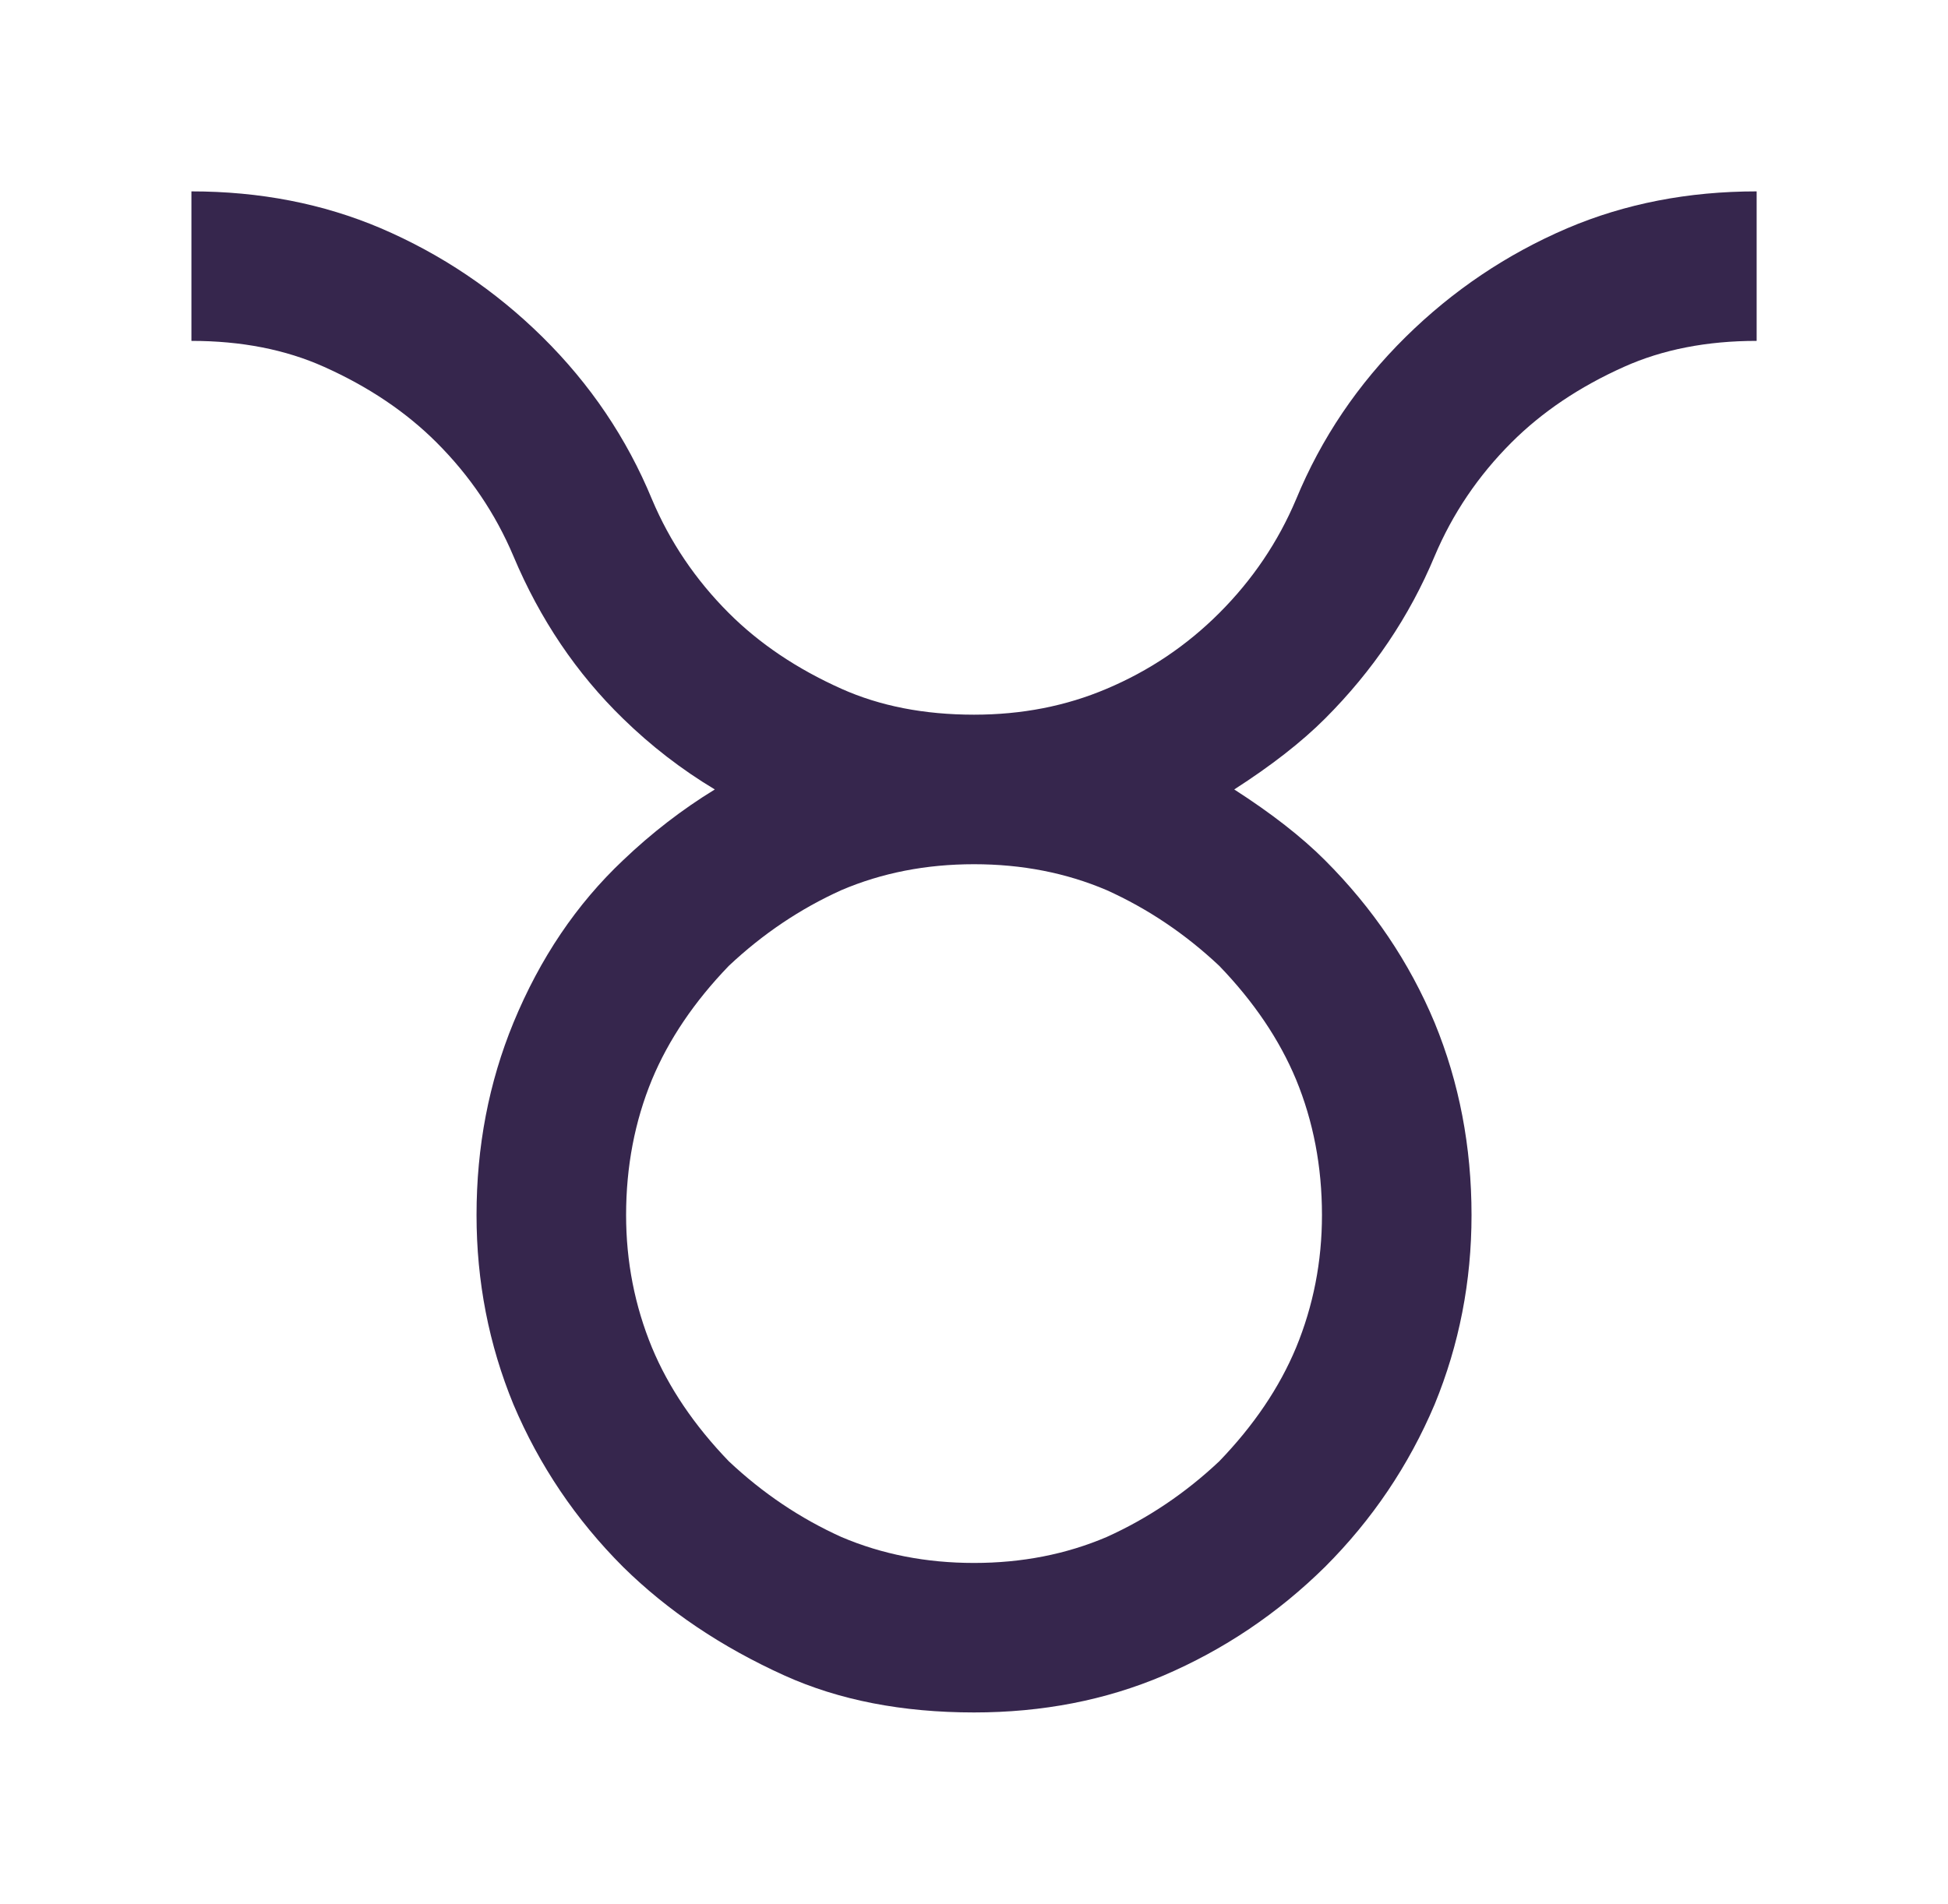 <?xml version="1.0" encoding="UTF-8"?>
<svg xmlns="http://www.w3.org/2000/svg" viewBox="0 0 61.06 59.69">
  <g transform="translate(-124.844, -41.586)">
    <path style="font-size:64px;font-style:normal;font-variant:normal;font-weight:normal;font-stretch:normal;text-align:start;line-height:125%;writing-mode:lr-tb;text-anchor:start;fill:#36264d;fill-opacity:1;stroke:none;stroke-width:1px;stroke-linecap:butt;stroke-linejoin:miter;stroke-opacity:1;font-family:Arev Sans;-inkscape-font-specification:Arev Sans" d="M 140.938,59.023 C 140.375,57.69 139.573,56.503 138.531,55.461 C 137.573,54.503 136.396,53.711 135,53.086 C 133.792,52.544 132.406,52.273 130.844,52.273 L 130.844,47.586 C 132.99,47.586 134.969,47.971 136.781,48.742 C 138.677,49.555 140.365,50.69 141.844,52.148 C 143.344,53.628 144.49,55.325 145.281,57.242 C 145.844,58.575 146.646,59.763 147.688,60.805 C 148.646,61.763 149.823,62.555 151.219,63.18 C 152.427,63.721 153.812,63.992 155.375,63.992 C 156.875,63.992 158.26,63.721 159.531,63.18 C 160.865,62.617 162.042,61.825 163.062,60.805 C 164.104,59.763 164.906,58.575 165.469,57.242 C 166.26,55.325 167.406,53.628 168.906,52.148 C 170.385,50.69 172.073,49.555 173.969,48.742 C 175.781,47.971 177.76,47.586 179.906,47.586 L 179.906,52.273 C 178.344,52.273 176.958,52.544 175.75,53.086 C 174.354,53.711 173.177,54.503 172.219,55.461 C 171.177,56.503 170.375,57.69 169.812,59.023 C 169.021,60.919 167.875,62.617 166.375,64.117 C 165.646,64.846 164.698,65.586 163.531,66.336 C 164.698,67.086 165.646,67.825 166.375,68.555 C 167.875,70.055 169.021,71.753 169.812,73.648 C 170.583,75.523 170.969,77.534 170.969,79.68 C 170.969,81.763 170.583,83.742 169.812,85.617 C 169,87.534 167.854,89.232 166.375,90.711 C 164.896,92.169 163.208,93.305 161.312,94.117 C 159.5,94.888 157.521,95.273 155.375,95.273 C 153.125,95.273 151.146,94.888 149.438,94.117 C 147.458,93.221 145.771,92.086 144.375,90.711 C 142.896,89.232 141.75,87.534 140.938,85.617 C 140.167,83.742 139.781,81.763 139.781,79.68 C 139.781,77.534 140.167,75.523 140.938,73.648 C 141.771,71.628 142.917,69.93 144.375,68.555 C 145.271,67.7 146.229,66.961 147.25,66.336 C 146.208,65.711 145.25,64.971 144.375,64.117 C 142.917,62.7 141.771,61.003 140.938,59.023 M 159.531,69.492 C 158.26,68.95 156.875,68.68 155.375,68.68 C 153.875,68.68 152.49,68.95 151.219,69.492 C 149.927,70.075 148.75,70.867 147.688,71.867 C 146.604,72.992 145.802,74.18 145.281,75.43 C 144.74,76.742 144.469,78.159 144.469,79.68 C 144.469,81.138 144.74,82.523 145.281,83.836 C 145.802,85.086 146.604,86.273 147.688,87.398 C 148.75,88.398 149.927,89.19 151.219,89.773 C 152.49,90.315 153.875,90.586 155.375,90.586 C 156.875,90.586 158.26,90.315 159.531,89.773 C 160.823,89.19 162,88.398 163.062,87.398 C 164.146,86.273 164.948,85.086 165.469,83.836 C 166.01,82.523 166.281,81.138 166.281,79.68 C 166.281,78.159 166.01,76.742 165.469,75.43 C 164.948,74.18 164.146,72.992 163.062,71.867 C 162,70.867 160.823,70.075 159.531,69.492"  />
  </g>
</svg>

